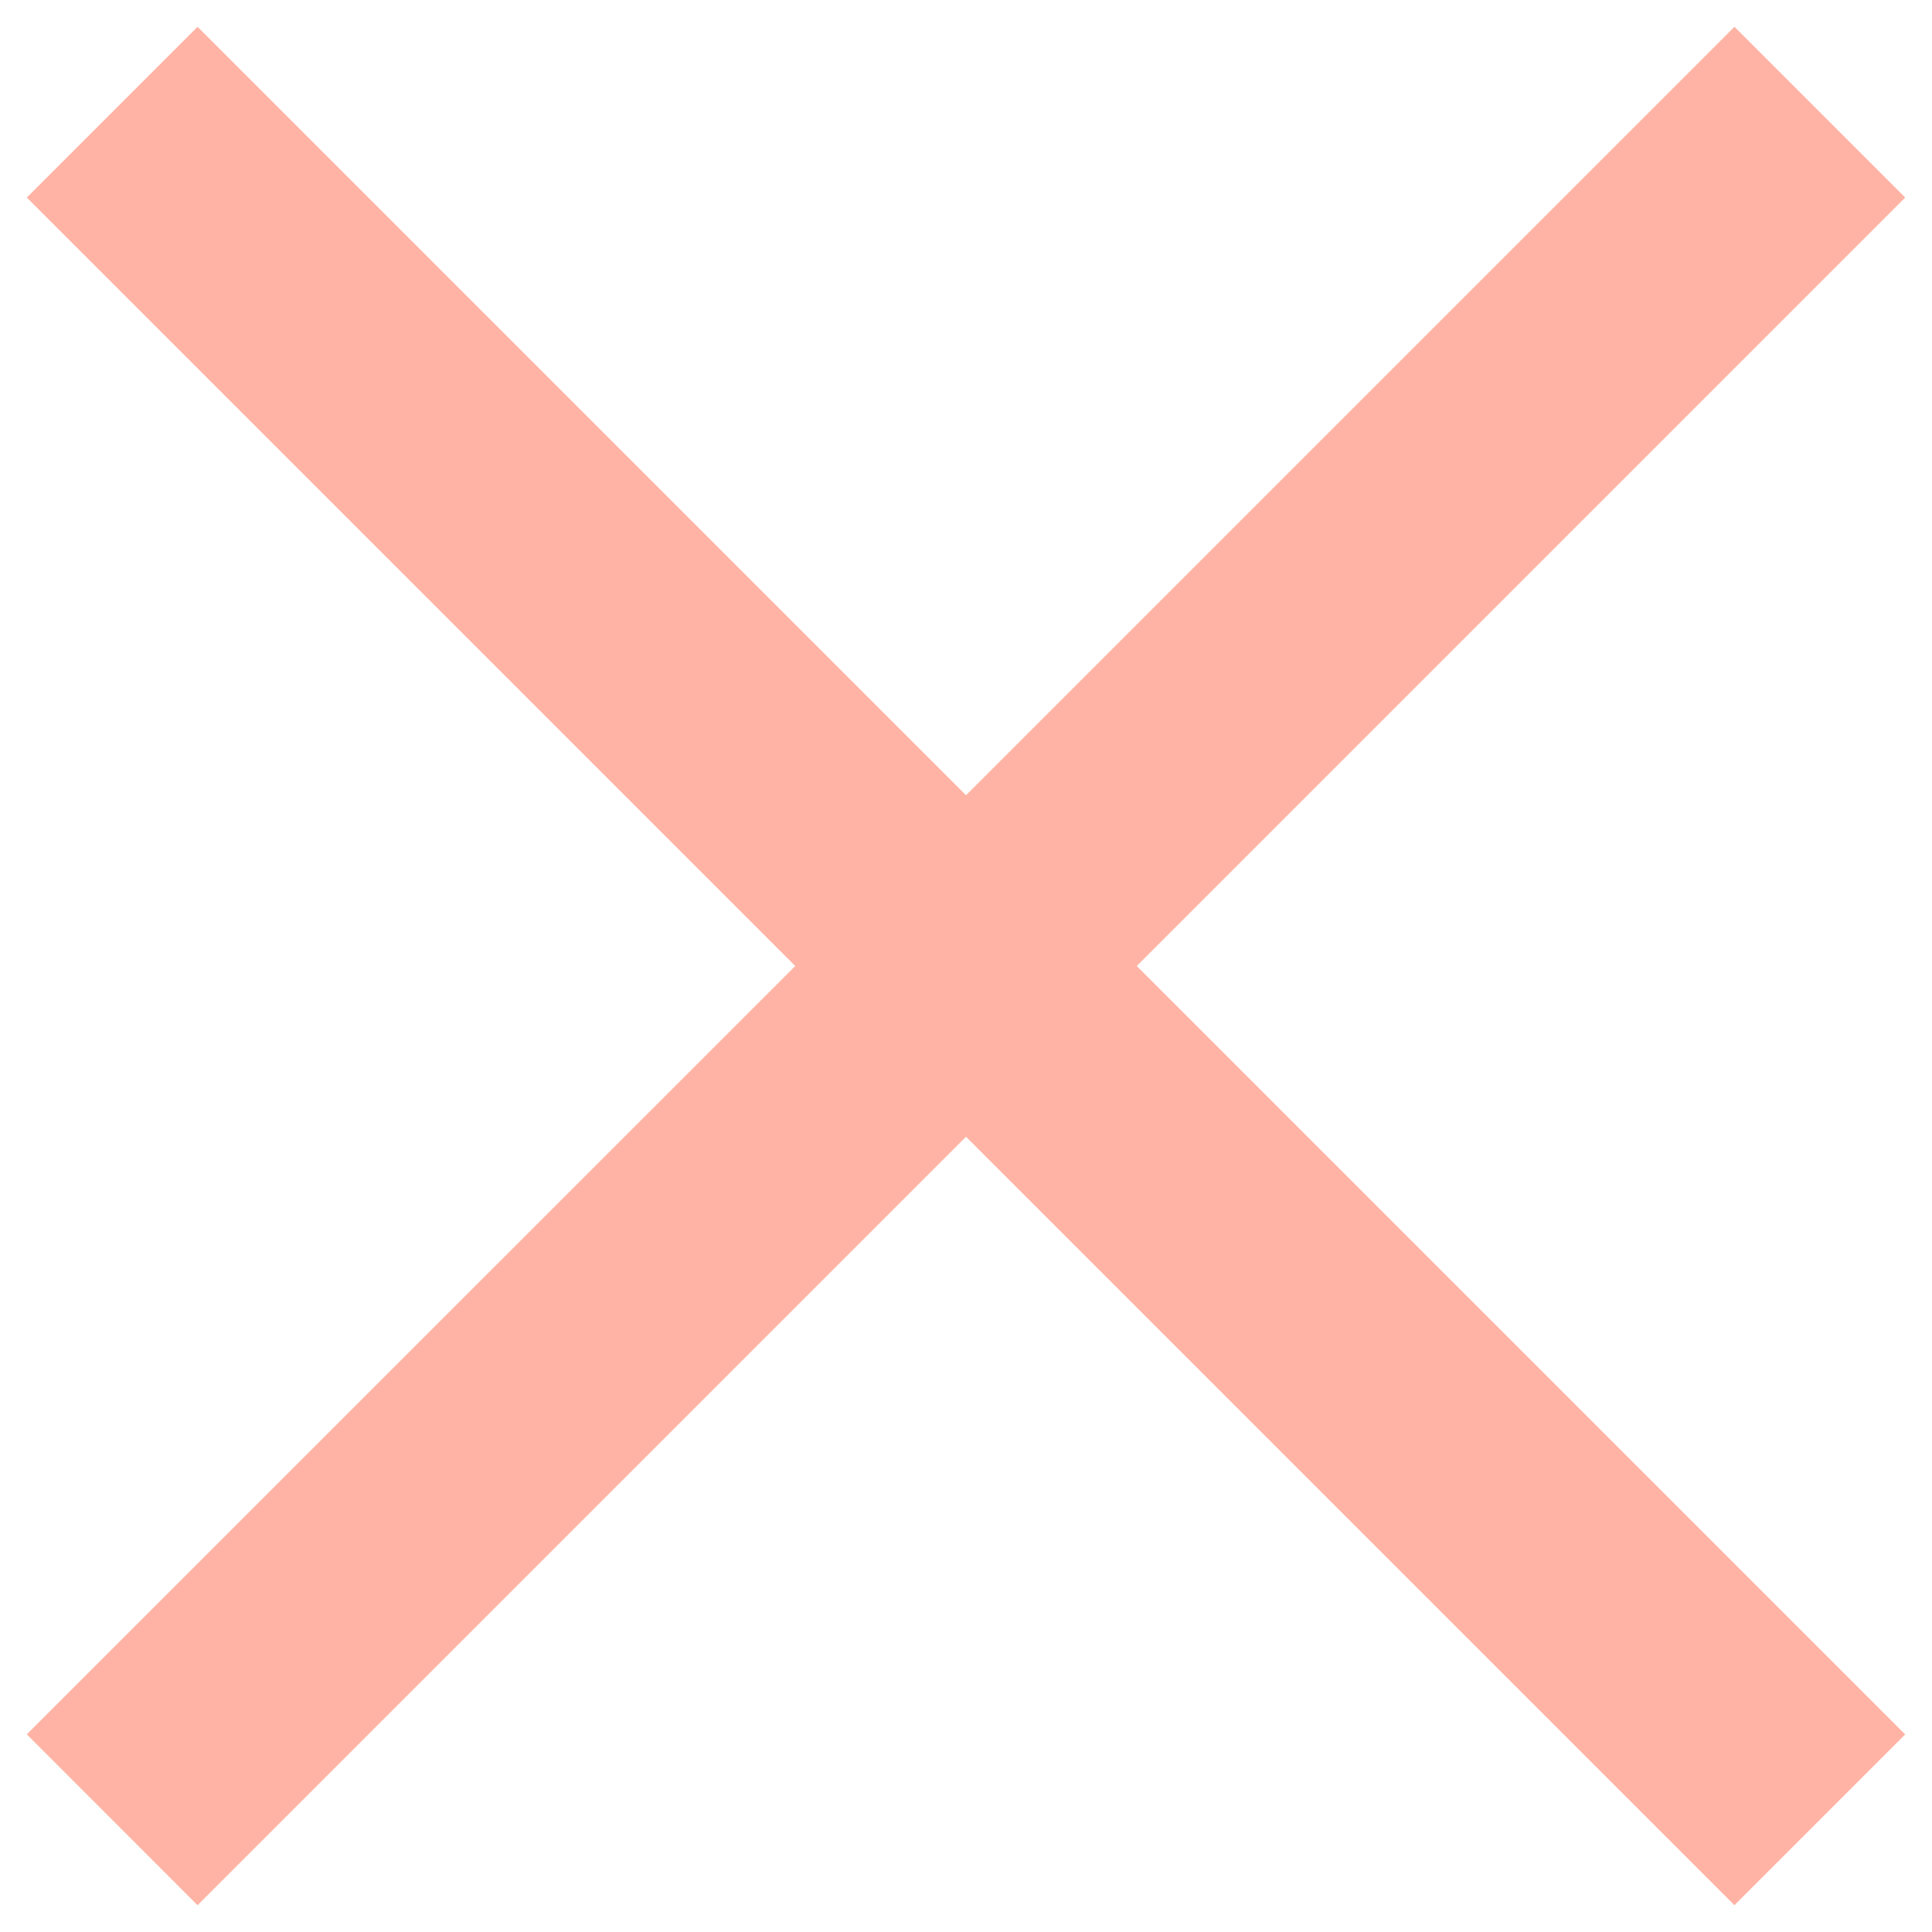 <svg id="SvgjsSvg1000" xmlns="http://www.w3.org/2000/svg" version="1.1" xmlns:xlink="http://www.w3.org/1999/xlink"
     xmlns:svgjs="http://svgjs.com/svgjs" width="16" height="16">
    <defs id="SvgjsDefs1001"></defs>
    <path id="SvgjsPath1007"
          d="M26.222 56.363L32.586 50L26.222 43.636L27.636 42.222L34 48.586L40.364 42.222L41.778 43.636L35.414 50L41.778 56.364L40.364 57.778L34 51.414L27.636 57.778Z "
          fill="#ffb3a4" transform="matrix(1,0,0,1,-26,-42)"></path>
</svg>